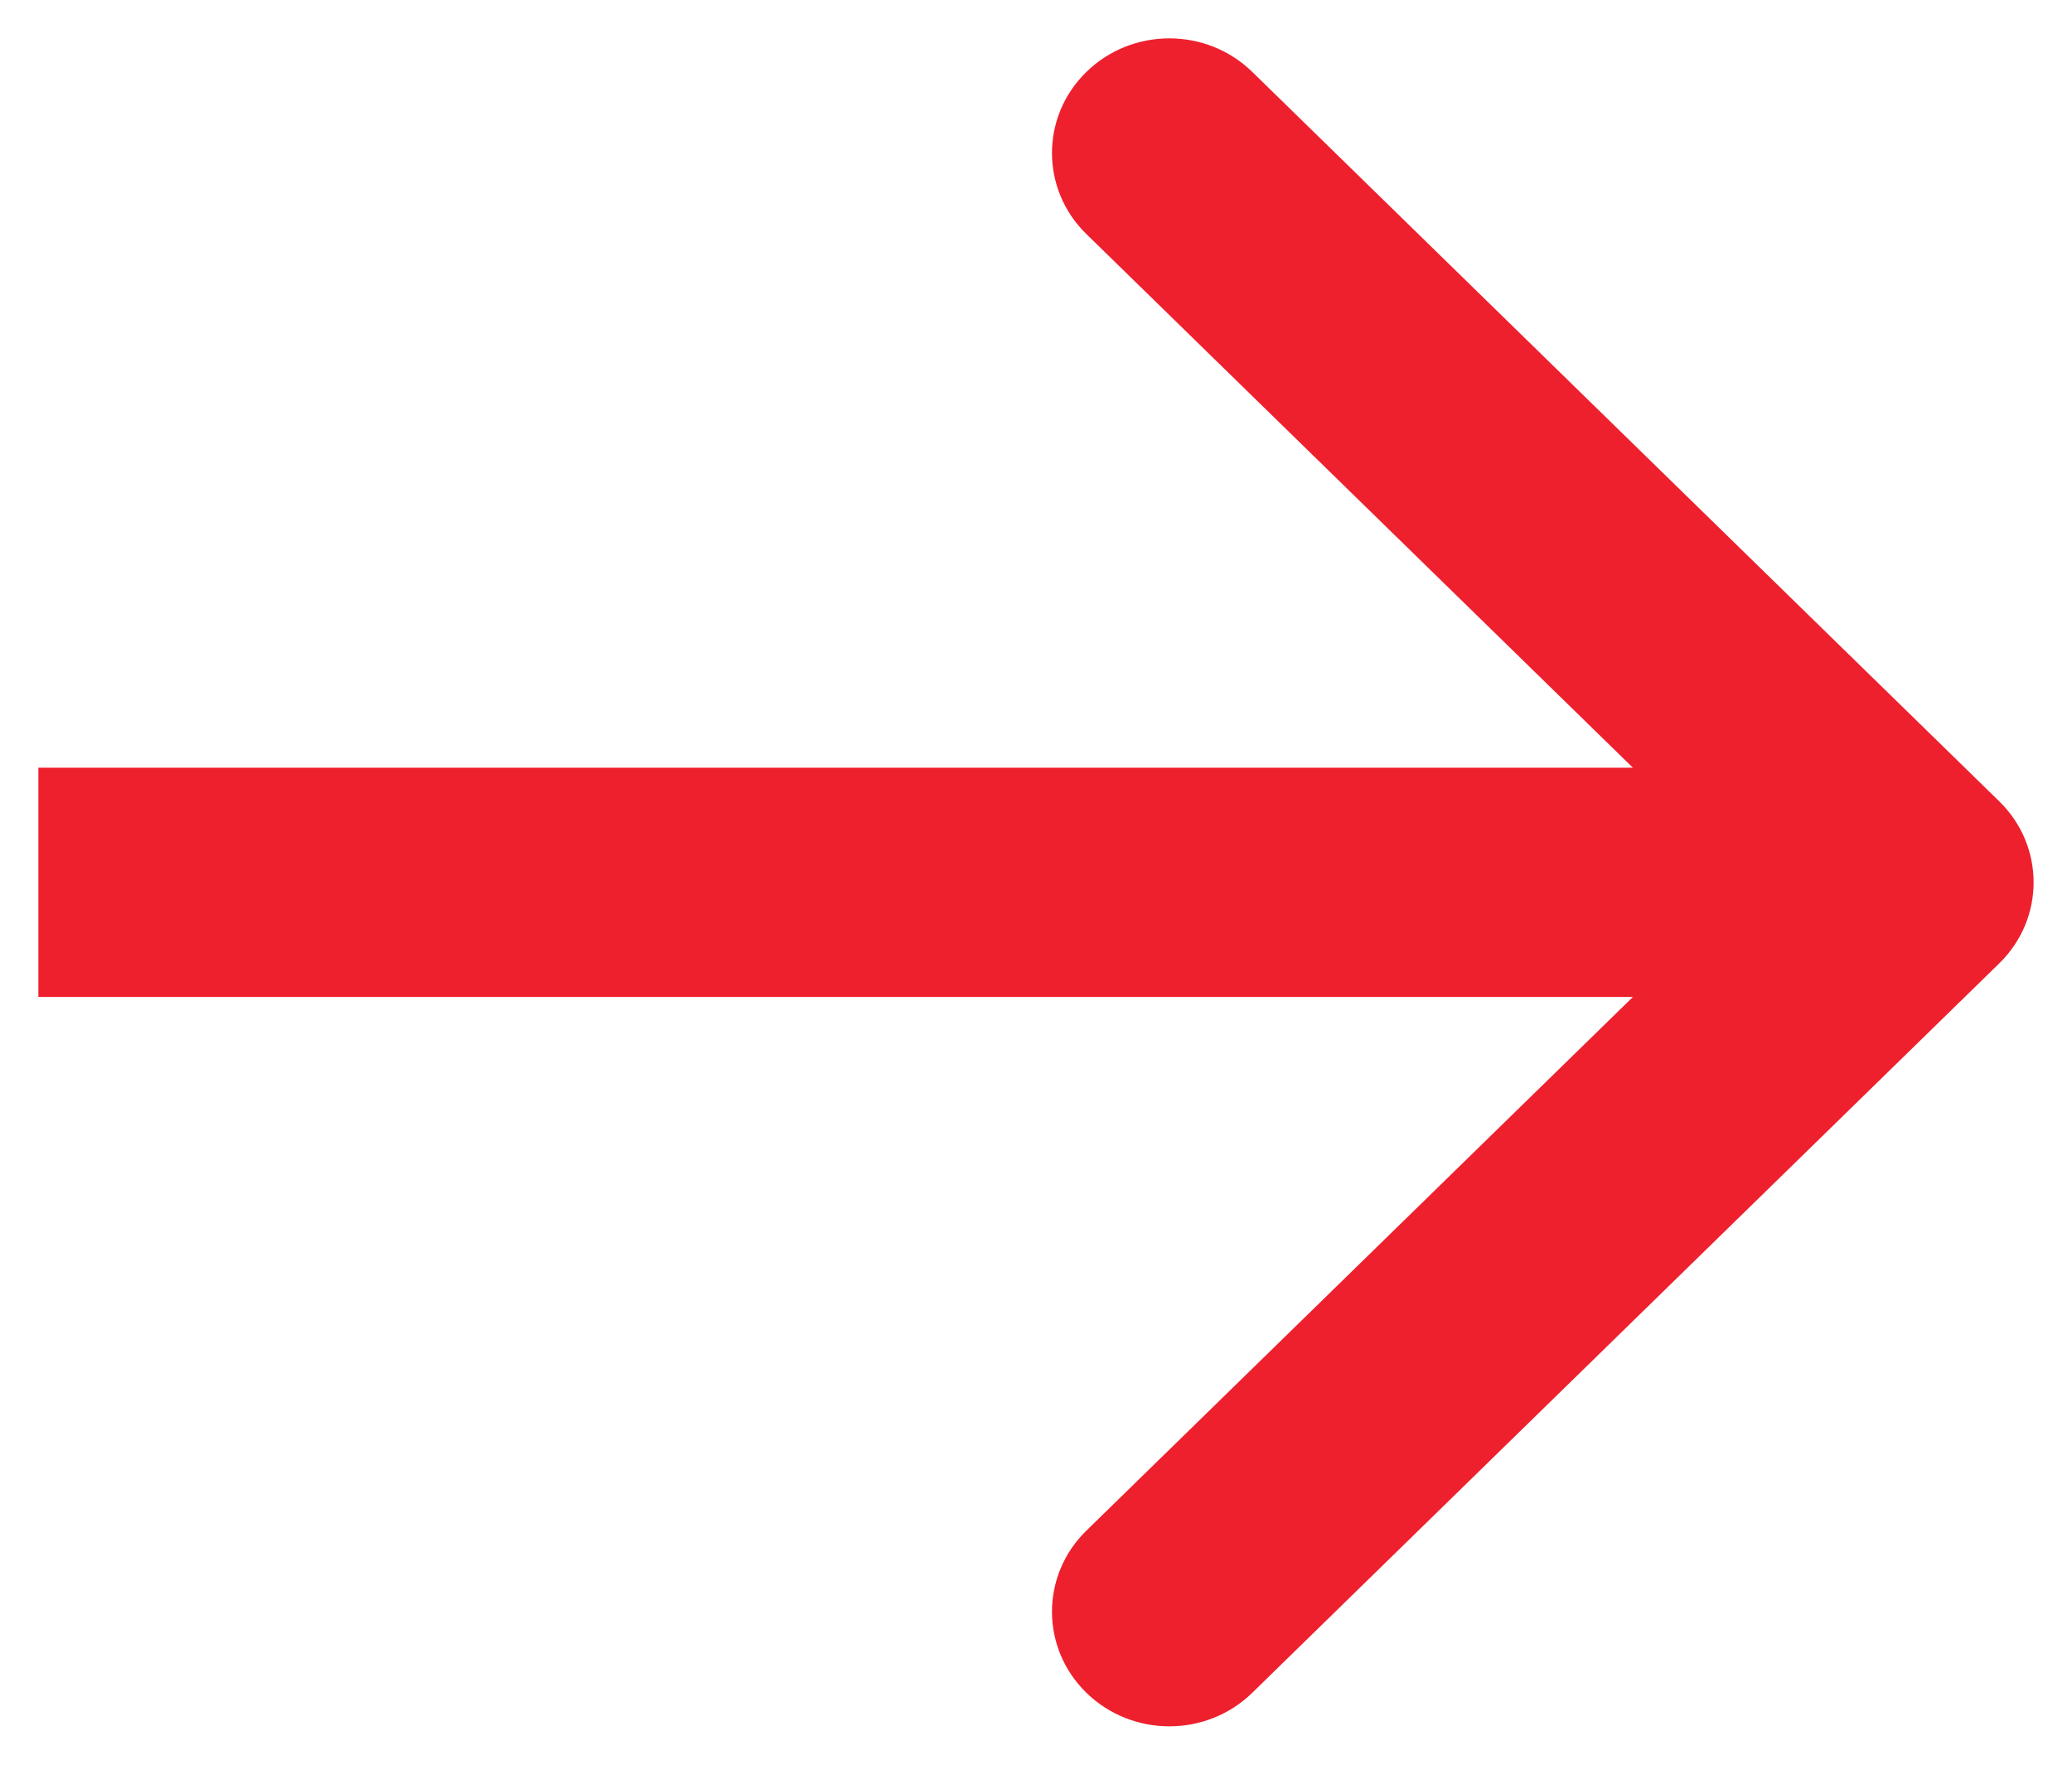 <svg width="27" height="23" viewBox="0 0 27 23" fill="none" xmlns="http://www.w3.org/2000/svg">
<path fill-rule="evenodd" clip-rule="evenodd" d="M16.319 0.938L26.052 10.444C26.649 11.027 26.649 11.973 26.052 12.556L16.319 22.062C15.722 22.646 14.753 22.646 14.156 22.062C13.559 21.479 13.559 20.533 14.156 19.95L21.278 12.994L0.5 12.994L0.5 10.006L21.278 10.006L14.156 3.05C13.559 2.467 13.559 1.521 14.156 0.938C14.753 0.354 15.722 0.354 16.319 0.938Z" fill="#EE202E"/>
</svg>
